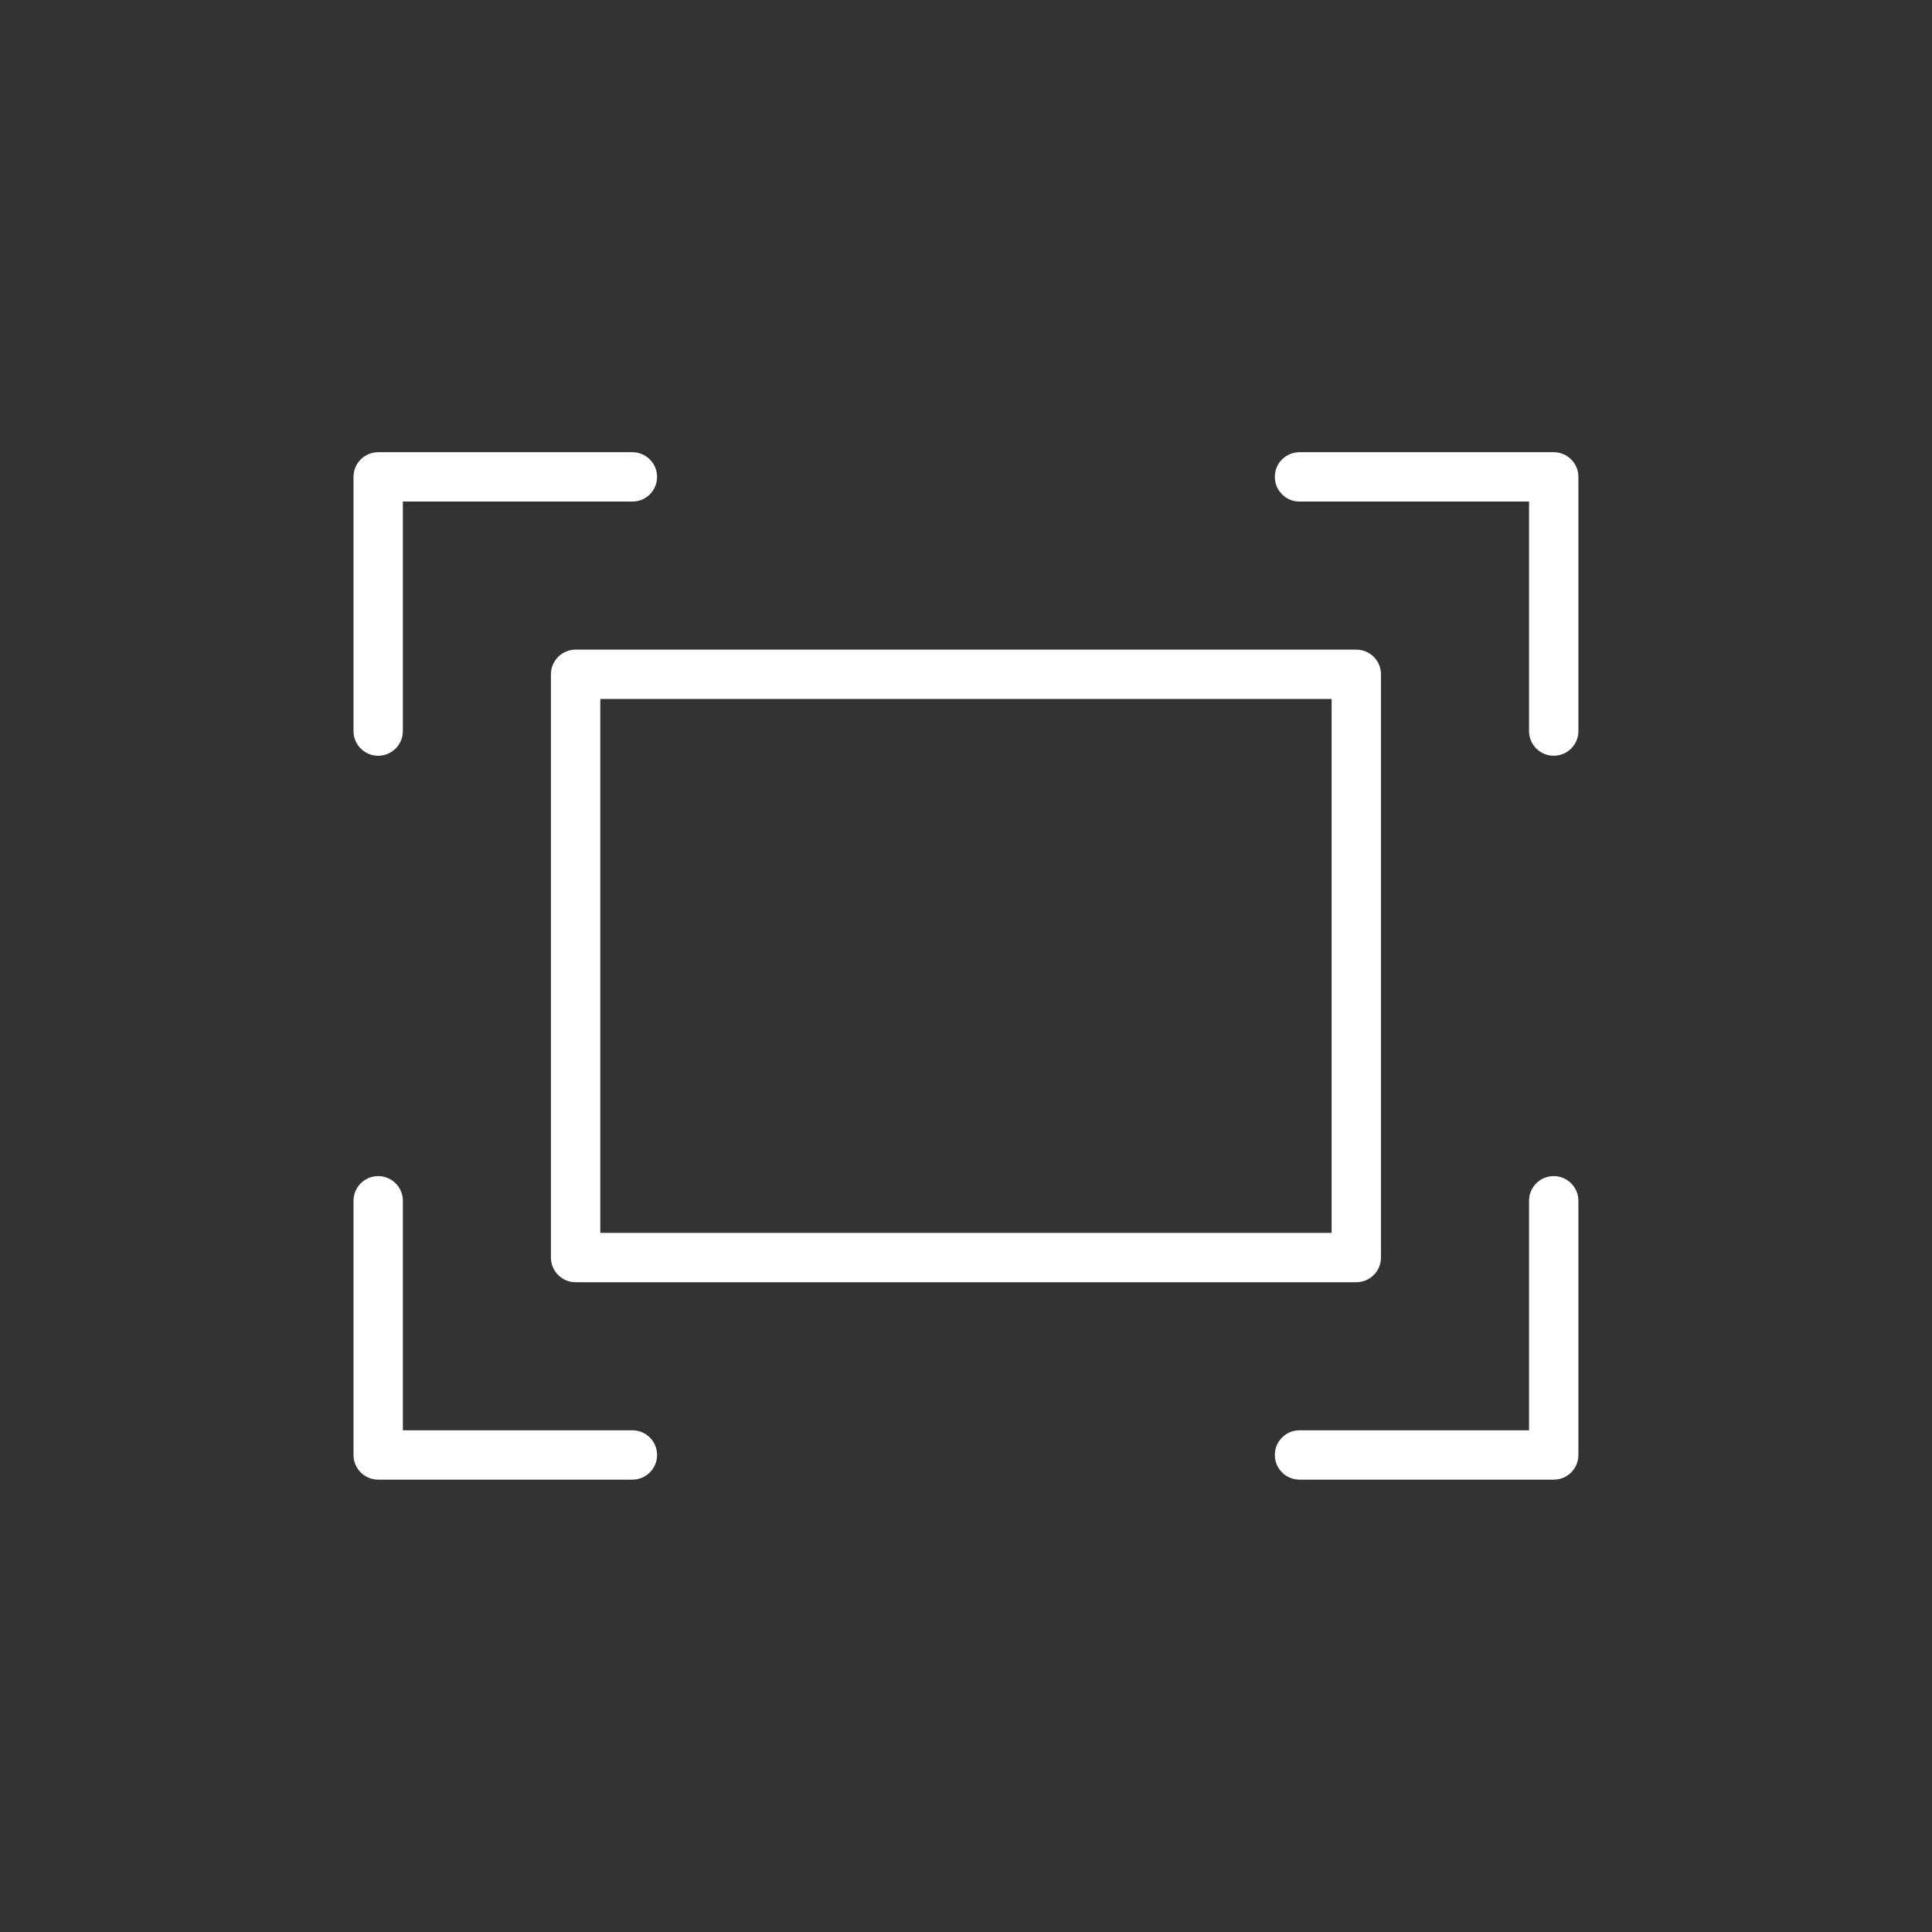 <?xml version="1.0" encoding="UTF-8" standalone="no"?> <svg xmlns="http://www.w3.org/2000/svg" xmlns:xlink="http://www.w3.org/1999/xlink" xmlns:serif="http://www.serif.com/" width="100%" height="100%" viewBox="0 0 64 64" version="1.1" xml:space="preserve" style="fill-rule:evenodd;clip-rule:evenodd;stroke-linejoin:round;stroke-miterlimit:2;"><rect x="0" y="0" width="64" height="64" fill="#333333" stroke="none"/> <rect id="Plan-de-travail1" serif:id="Plan de travail1" x="0" y="0" width="64" height="64" style="fill:none;"></rect> <g id="Plan-de-travail11" serif:id="Plan de travail1"> <g transform="matrix(1.09,0,0,1.09,20.949,16.615)"> <path d="M0,28.225L-6.976,28.225L-6.976,21.25C-6.976,20.836 -7.312,20.5 -7.726,20.5C-8.14,20.5 -8.476,20.836 -8.476,21.25L-8.476,28.975C-8.476,29.389 -8.14,29.725 -7.726,29.725L0,29.725C0.414,29.725 0.75,29.389 0.75,28.975C0.75,28.56 0.414,28.225 0,28.225M28,20.5C27.586,20.5 27.25,20.836 27.25,21.25L27.25,28.225L20.274,28.225C19.86,28.225 19.524,28.561 19.524,28.975C19.524,29.389 19.86,29.725 20.274,29.725L28,29.725C28.414,29.725 28.75,29.389 28.75,28.975L28.75,21.25C28.75,20.836 28.414,20.5 28,20.5M28,-1.5L20.274,-1.5C19.859,-1.5 19.524,-1.164 19.524,-0.75C19.524,-0.336 19.859,0 20.274,0L27.25,0L27.25,6.975C27.25,7.389 27.586,7.725 28,7.725C28.414,7.725 28.75,7.389 28.75,6.975L28.75,-0.75C28.75,-1.164 28.414,-1.5 28,-1.5M-7.726,7.725C-7.312,7.725 -6.976,7.389 -6.976,6.975L-6.976,0L0,0C0.414,0 0.75,-0.336 0.75,-0.75C0.75,-1.164 0.414,-1.5 0,-1.5L-7.726,-1.5C-8.14,-1.5 -8.476,-1.164 -8.476,-0.75L-8.476,6.975C-8.476,7.389 -8.14,7.725 -7.726,7.725M-0.976,6L21.25,6L21.25,22.225L-0.976,22.225L-0.976,6ZM-2.476,5.25L-2.476,22.975C-2.476,23.389 -2.14,23.725 -1.726,23.725L22,23.725C22.414,23.725 22.75,23.389 22.75,22.975L22.75,5.25C22.75,4.836 22.414,4.5 22,4.5L-1.726,4.5C-2.14,4.5 -2.476,4.836 -2.476,5.25" style="fill:white;fill-rule:nonzero;"></path> </g> </g> </svg> 